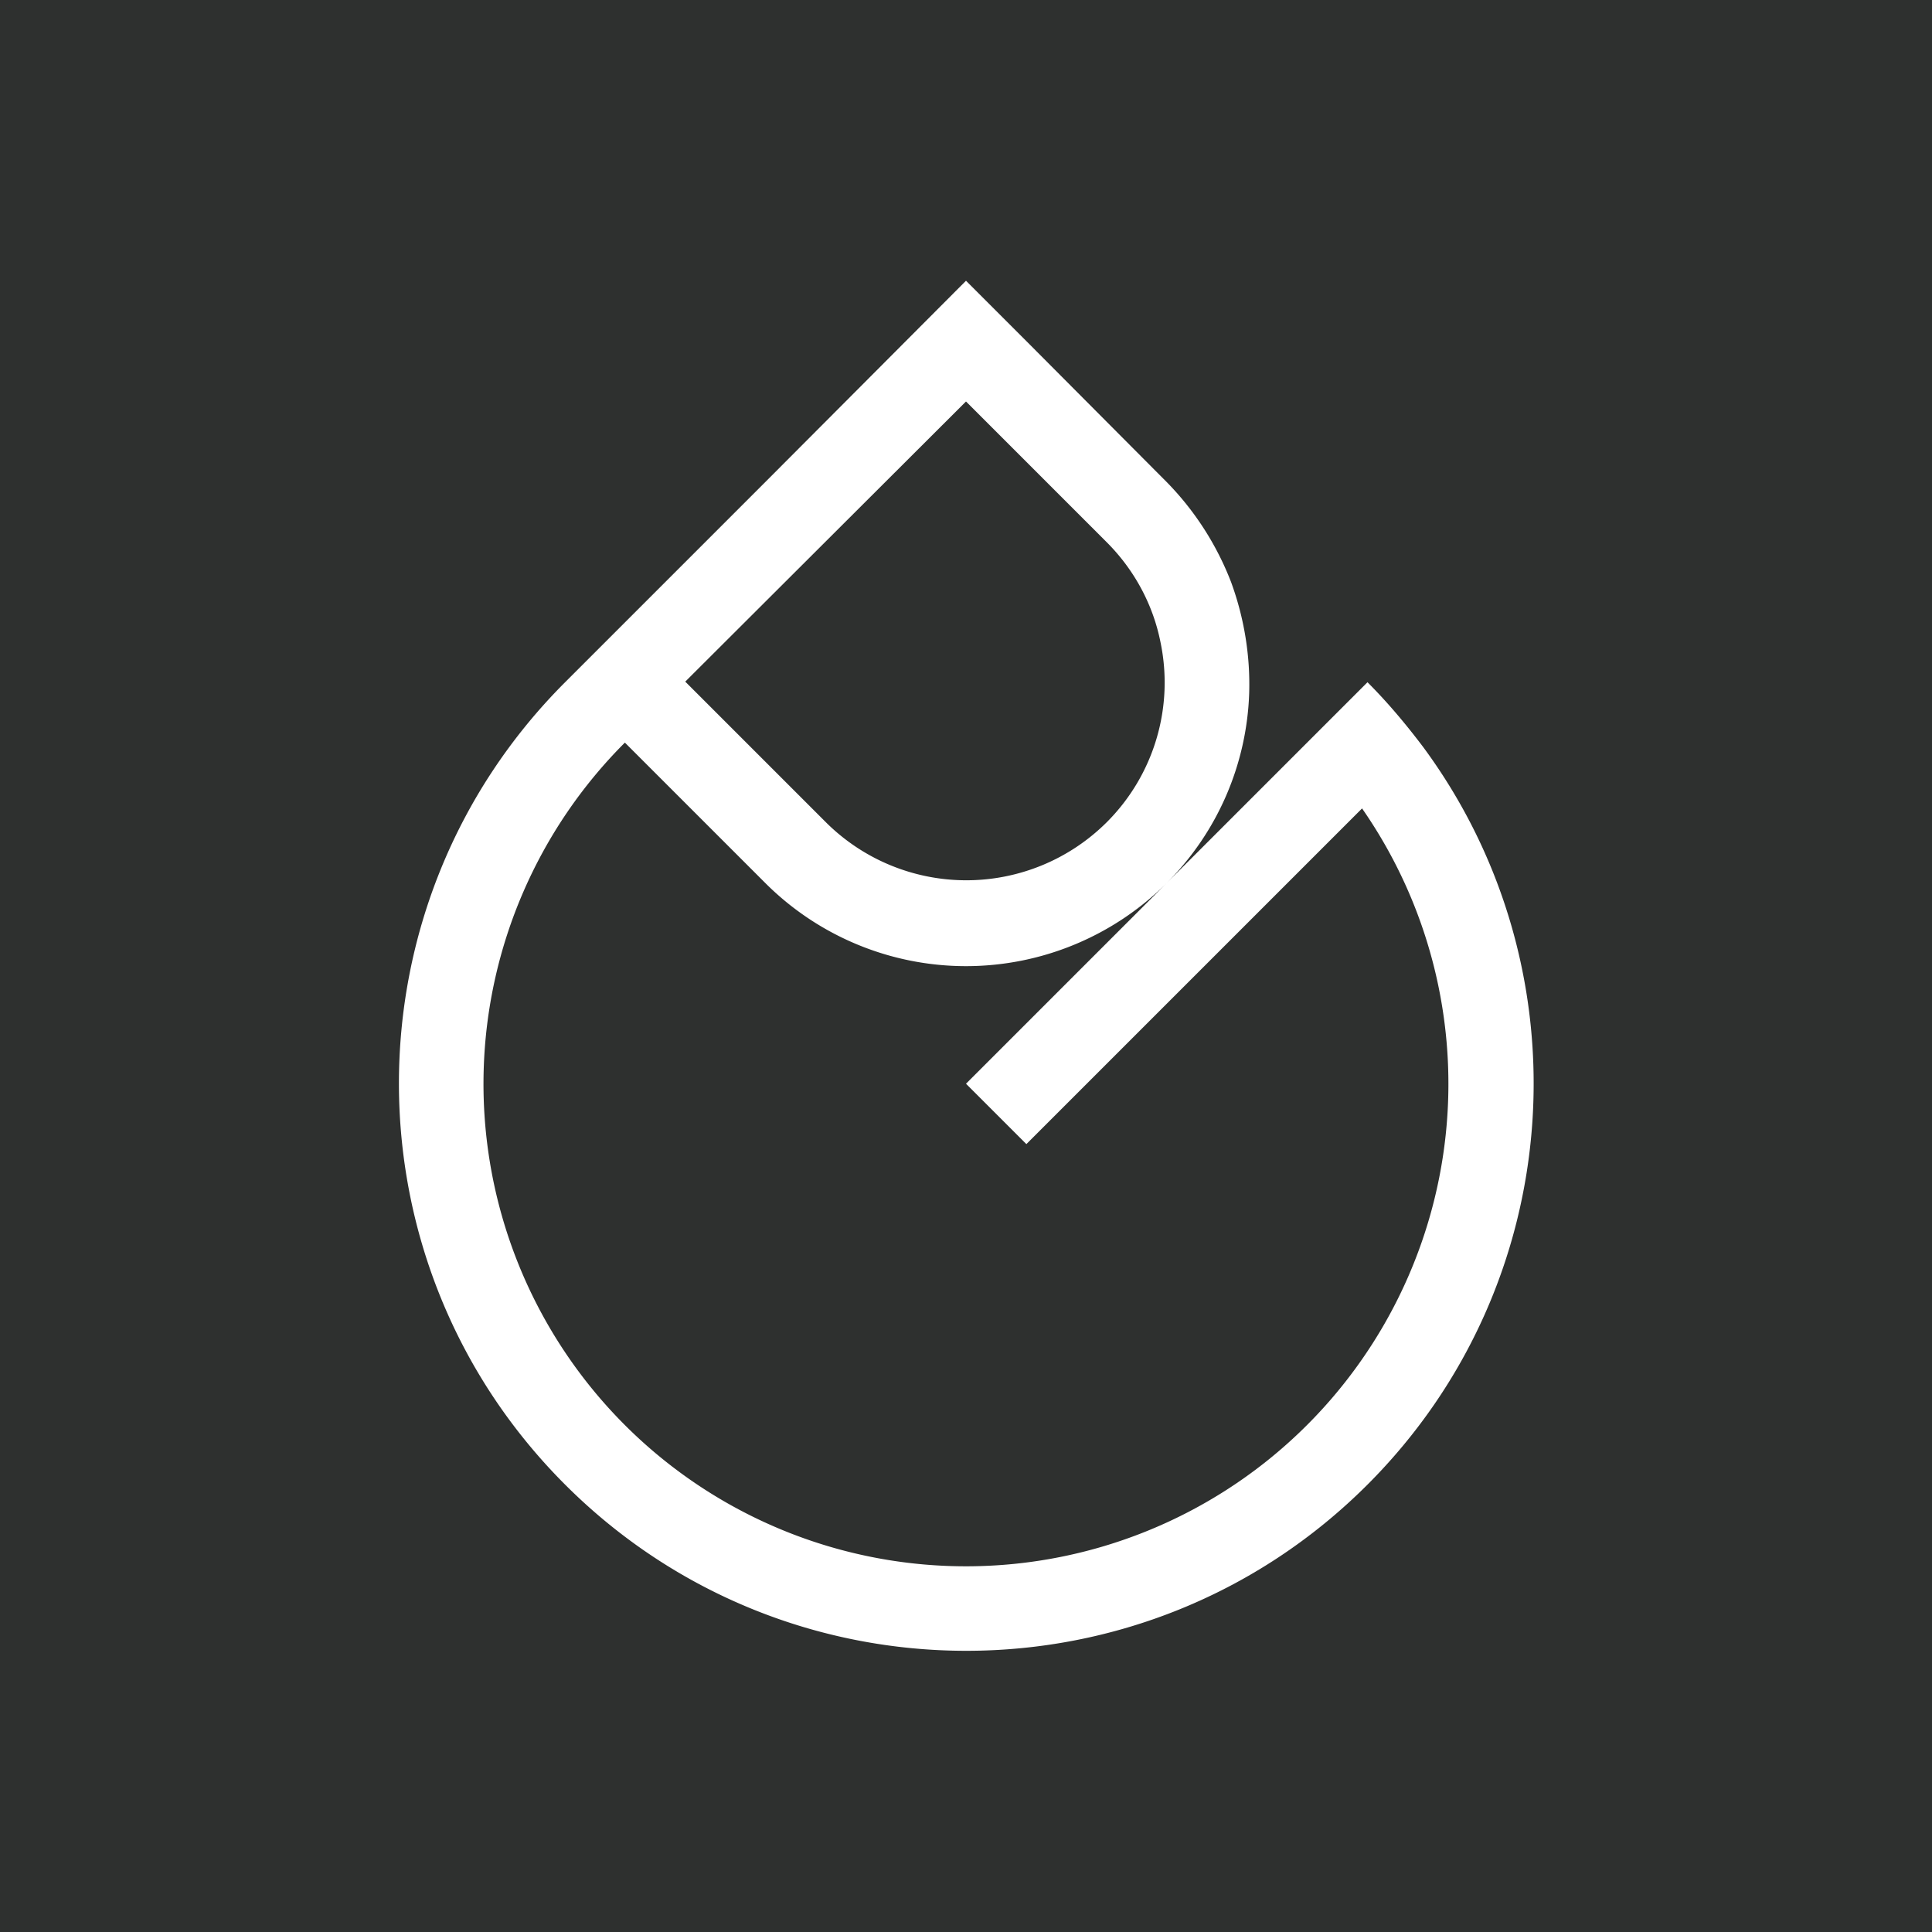 <?xml version="1.0" encoding="UTF-8"?>
<svg data-bbox="0 0 32 32" viewBox="0 0 32 32" xmlns="http://www.w3.org/2000/svg" data-type="color">
    <g>
        <path fill="#2e302f" d="M32 0v32H0V0h32z" data-color="1"/>
        <path d="M12.68 7.98 9.36 11.3c-3.67 3.67-3.67 9.62 0 13.29s9.62 3.67 13.29 0c3.33-3.33 3.64-8.54.92-12.22-.28-.37-.58-.73-.92-1.07l-1 1-2.33 2.33L16 17.95l1 1 5.56-5.56a7.991 7.991 0 1 1-12.21-1.09l2.33 2.33a4.702 4.702 0 0 0 6.64 0c.87-.87 1.33-2 1.37-3.14.02-.62-.08-1.25-.3-1.85a4.87 4.87 0 0 0-1.07-1.66l-.05-.05L17 5.65l-1-1-3.32 3.33zm6.54 2.65a3.27 3.27 0 0 1-.89 2.99 3.295 3.295 0 0 1-4.65 0l-.05-.05-2.28-2.28L16 6.65l2.28 2.28.05.05c.47.47.77 1.05.89 1.65z" fill="#ffffff" data-color="2"/>
    </g>
</svg>
